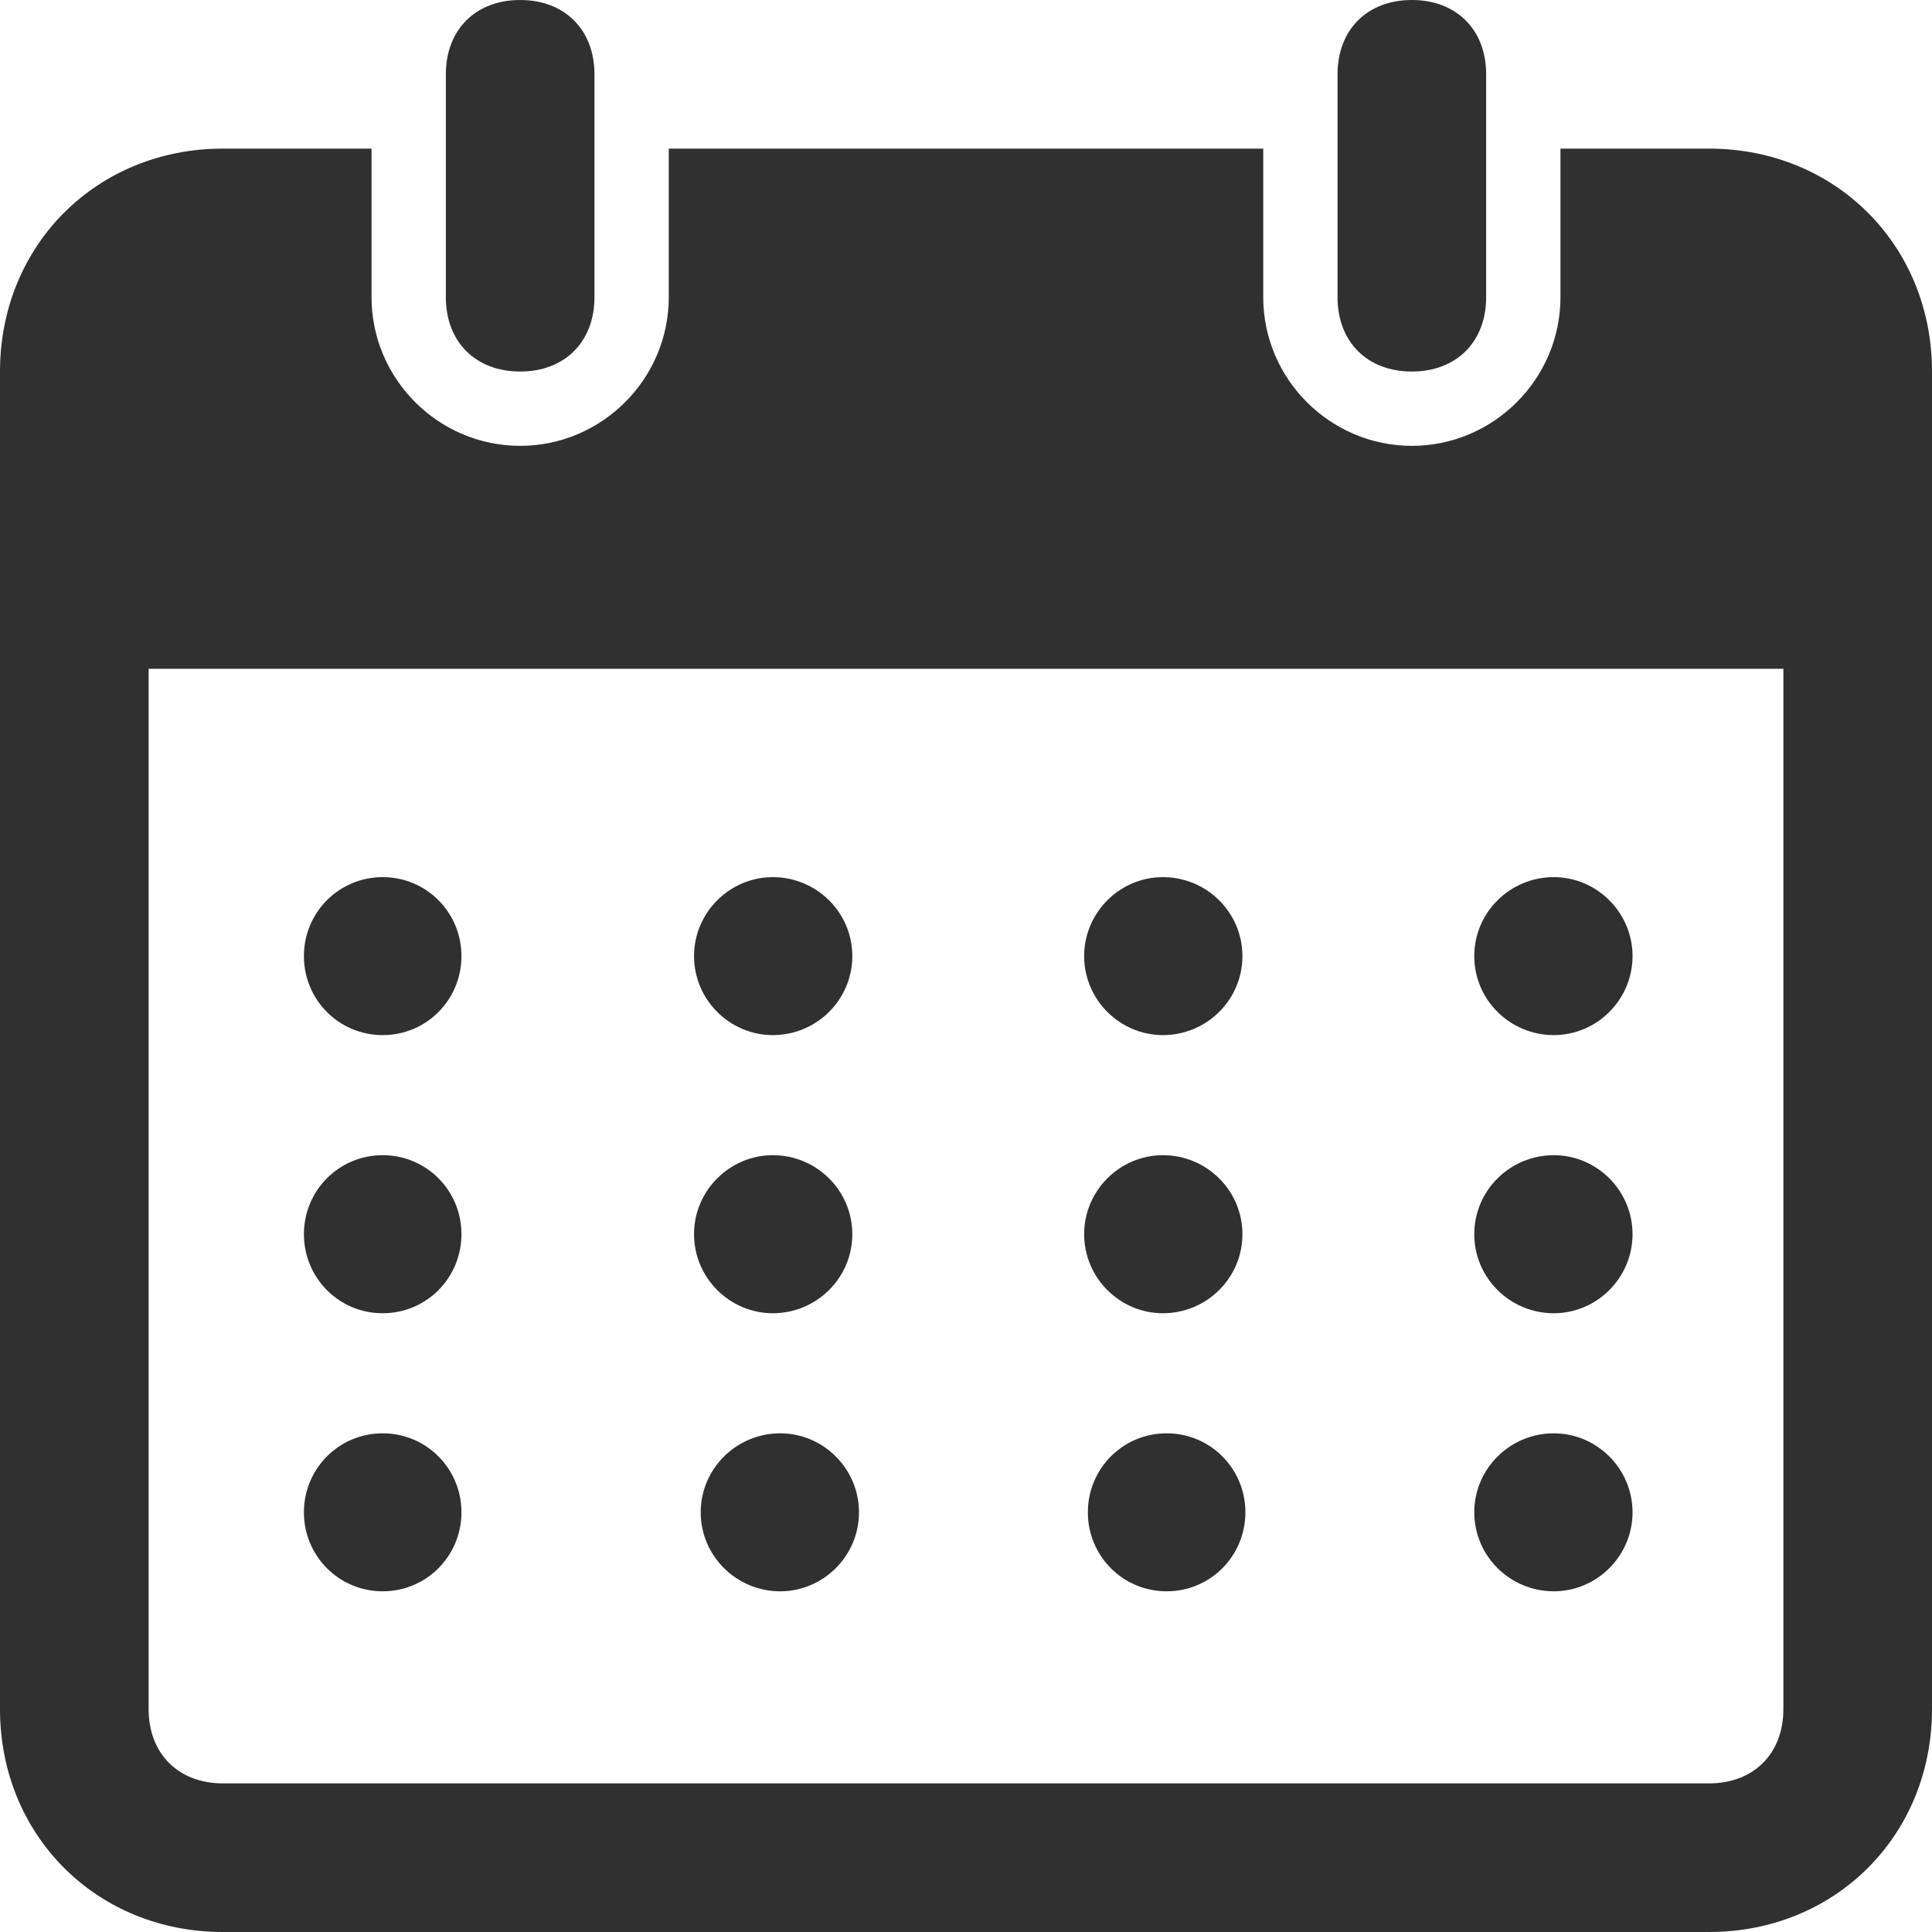 <?xml version="1.0" encoding="UTF-8" standalone="no"?>
<!DOCTYPE svg PUBLIC "-//W3C//DTD SVG 1.1//EN" "http://www.w3.org/Graphics/SVG/1.1/DTD/svg11.dtd">
<!-- Created with Vectornator (http://vectornator.io/) -->
<svg height="100%" stroke-miterlimit="10" style="fill-rule:nonzero;clip-rule:evenodd;stroke-linecap:round;stroke-linejoin:round;" version="1.1" viewBox="1617.48 905.945 26 26" width="100%" xml:space="preserve" xmlns="http://www.w3.org/2000/svg" xmlns:vectornator="http://vectornator.io" xmlns:xlink="http://www.w3.org/1999/xlink">
<defs/>
<clipPath id="ArtboardFrame">
<rect height="26" width="26" x="1617.48" y="905.945"/>
</clipPath>
<g clip-path="url(#ArtboardFrame)" id="Layer" vectornator:layerName="Layer">
<g opacity="1" vectornator:layerName="Group 1">
<g opacity="1" vectornator:layerName="Calendar 2">
<path d="M1624.48 910.945C1623.88 910.945 1623.48 910.545 1623.48 909.945L1623.48 906.945C1623.48 906.345 1623.88 905.945 1624.48 905.945L1624.48 905.945C1625.08 905.945 1625.48 906.345 1625.48 906.945L1625.48 909.945C1625.48 910.545 1625.08 910.945 1624.48 910.945L1624.48 910.945Z" fill="#303030" fill-rule="nonzero" opacity="1" stroke="none" vectornator:layerName="path"/>
<path d="M1640.48 907.945L1638.48 907.945L1638.48 909.945C1638.48 911.045 1637.58 911.945 1636.48 911.945C1635.38 911.945 1634.48 911.045 1634.48 909.945L1634.48 907.945L1626.48 907.945L1626.48 909.945C1626.48 911.045 1625.58 911.945 1624.48 911.945C1623.38 911.945 1622.48 911.045 1622.48 909.945L1622.48 907.945L1620.48 907.945C1618.78 907.945 1617.48 909.245 1617.48 910.945L1617.48 928.945C1617.48 930.645 1618.78 931.945 1620.48 931.945L1640.48 931.945C1642.18 931.945 1643.48 930.645 1643.48 928.945L1643.48 910.945C1643.48 909.245 1642.18 907.945 1640.48 907.945ZM1641.48 928.945C1641.48 929.545 1641.08 929.945 1640.48 929.945L1620.48 929.945C1619.88 929.945 1619.48 929.545 1619.48 928.945L1619.48 914.945L1641.48 914.945L1641.48 928.945Z" fill="#303030" fill-rule="nonzero" opacity="1" stroke="none" vectornator:layerName="path"/>
<path d="M1636.48 910.945C1635.88 910.945 1635.48 910.545 1635.48 909.945L1635.48 906.945C1635.48 906.345 1635.88 905.945 1636.48 905.945L1636.48 905.945C1637.08 905.945 1637.48 906.345 1637.48 906.945L1637.48 909.945C1637.48 910.545 1637.08 910.945 1636.48 910.945L1636.48 910.945Z" fill="#303030" fill-rule="nonzero" opacity="1" stroke="none" vectornator:layerName="path"/>
</g>
<path d="M1621.57 926.297C1621.57 925.71 1622.04 925.234 1622.63 925.234C1623.22 925.234 1623.69 925.71 1623.69 926.297C1623.69 926.884 1623.22 927.36 1622.63 927.36C1622.04 927.36 1621.57 926.884 1621.57 926.297Z" fill="#303030" fill-rule="nonzero" opacity="1" stroke="none" vectornator:layerName="Oval 22"/>
<path d="M1621.57 922.554C1621.57 921.967 1622.04 921.491 1622.63 921.491C1623.22 921.491 1623.69 921.967 1623.69 922.554C1623.69 923.142 1623.22 923.618 1622.63 923.618C1622.04 923.618 1621.57 923.142 1621.57 922.554Z" fill="#303030" fill-rule="nonzero" opacity="1" stroke="none" vectornator:layerName="Oval 23"/>
<path d="M1621.57 918.812C1621.57 918.225 1622.04 917.749 1622.63 917.749C1623.22 917.749 1623.69 918.225 1623.69 918.812C1623.69 919.399 1623.22 919.875 1622.63 919.875C1622.04 919.875 1621.57 919.399 1621.57 918.812Z" fill="#303030" fill-rule="nonzero" opacity="1" stroke="none" vectornator:layerName="Oval 24"/>
<path d="M1626.82 918.812C1626.82 918.225 1627.3 917.749 1627.88 917.749C1628.47 917.749 1628.95 918.225 1628.95 918.812C1628.95 919.399 1628.47 919.875 1627.88 919.875C1627.3 919.875 1626.82 919.399 1626.82 918.812Z" fill="#303030" fill-rule="nonzero" opacity="1" stroke="none" vectornator:layerName="Oval 25"/>
<path d="M1626.82 922.554C1626.82 921.967 1627.3 921.491 1627.88 921.491C1628.47 921.491 1628.95 921.967 1628.95 922.554C1628.95 923.142 1628.47 923.618 1627.88 923.618C1627.3 923.618 1626.82 923.142 1626.82 922.554Z" fill="#303030" fill-rule="nonzero" opacity="1" stroke="none" vectornator:layerName="Oval 26"/>
<path d="M1626.91 926.297C1626.91 925.71 1627.39 925.234 1627.98 925.234C1628.56 925.234 1629.04 925.71 1629.04 926.297C1629.04 926.884 1628.56 927.36 1627.98 927.36C1627.39 927.36 1626.91 926.884 1626.91 926.297Z" fill="#303030" fill-rule="nonzero" opacity="1" stroke="none" vectornator:layerName="Oval 27"/>
<path d="M1632.12 926.297C1632.12 925.71 1632.59 925.234 1633.18 925.234C1633.77 925.234 1634.24 925.71 1634.24 926.297C1634.24 926.884 1633.77 927.36 1633.18 927.36C1632.59 927.36 1632.12 926.884 1632.12 926.297Z" fill="#303030" fill-rule="nonzero" opacity="1" stroke="none" vectornator:layerName="Oval 28"/>
<path d="M1632.07 922.554C1632.07 921.967 1632.55 921.491 1633.13 921.491C1633.72 921.491 1634.2 921.967 1634.2 922.554C1634.2 923.142 1633.72 923.618 1633.13 923.618C1632.55 923.618 1632.07 923.142 1632.07 922.554Z" fill="#303030" fill-rule="nonzero" opacity="1" stroke="none" vectornator:layerName="Oval 30"/>
<path d="M1637.32 918.812C1637.32 918.225 1637.8 917.749 1638.39 917.749C1638.97 917.749 1639.45 918.225 1639.45 918.812C1639.45 919.399 1638.97 919.875 1638.39 919.875C1637.8 919.875 1637.32 919.399 1637.32 918.812Z" fill="#303030" fill-rule="nonzero" opacity="1" stroke="none" vectornator:layerName="Oval 31"/>
<path d="M1637.32 922.554C1637.32 921.967 1637.8 921.491 1638.39 921.491C1638.97 921.491 1639.45 921.967 1639.45 922.554C1639.45 923.142 1638.97 923.618 1638.39 923.618C1637.8 923.618 1637.32 923.142 1637.32 922.554Z" fill="#303030" fill-rule="nonzero" opacity="1" stroke="none" vectornator:layerName="Oval 32"/>
<path d="M1637.32 926.297C1637.32 925.71 1637.8 925.234 1638.39 925.234C1638.97 925.234 1639.45 925.71 1639.45 926.297C1639.45 926.884 1638.97 927.36 1638.39 927.36C1637.8 927.36 1637.32 926.884 1637.32 926.297Z" fill="#303030" fill-rule="nonzero" opacity="1" stroke="none" vectornator:layerName="Oval 29"/>
<path d="M1632.07 918.812C1632.07 918.225 1632.55 917.749 1633.13 917.749C1633.72 917.749 1634.2 918.225 1634.2 918.812C1634.2 919.399 1633.72 919.875 1633.13 919.875C1632.55 919.875 1632.07 919.399 1632.07 918.812Z" fill="#303030" fill-rule="nonzero" opacity="1" stroke="none" vectornator:layerName="Oval 21"/>
</g>
</g>
</svg>
